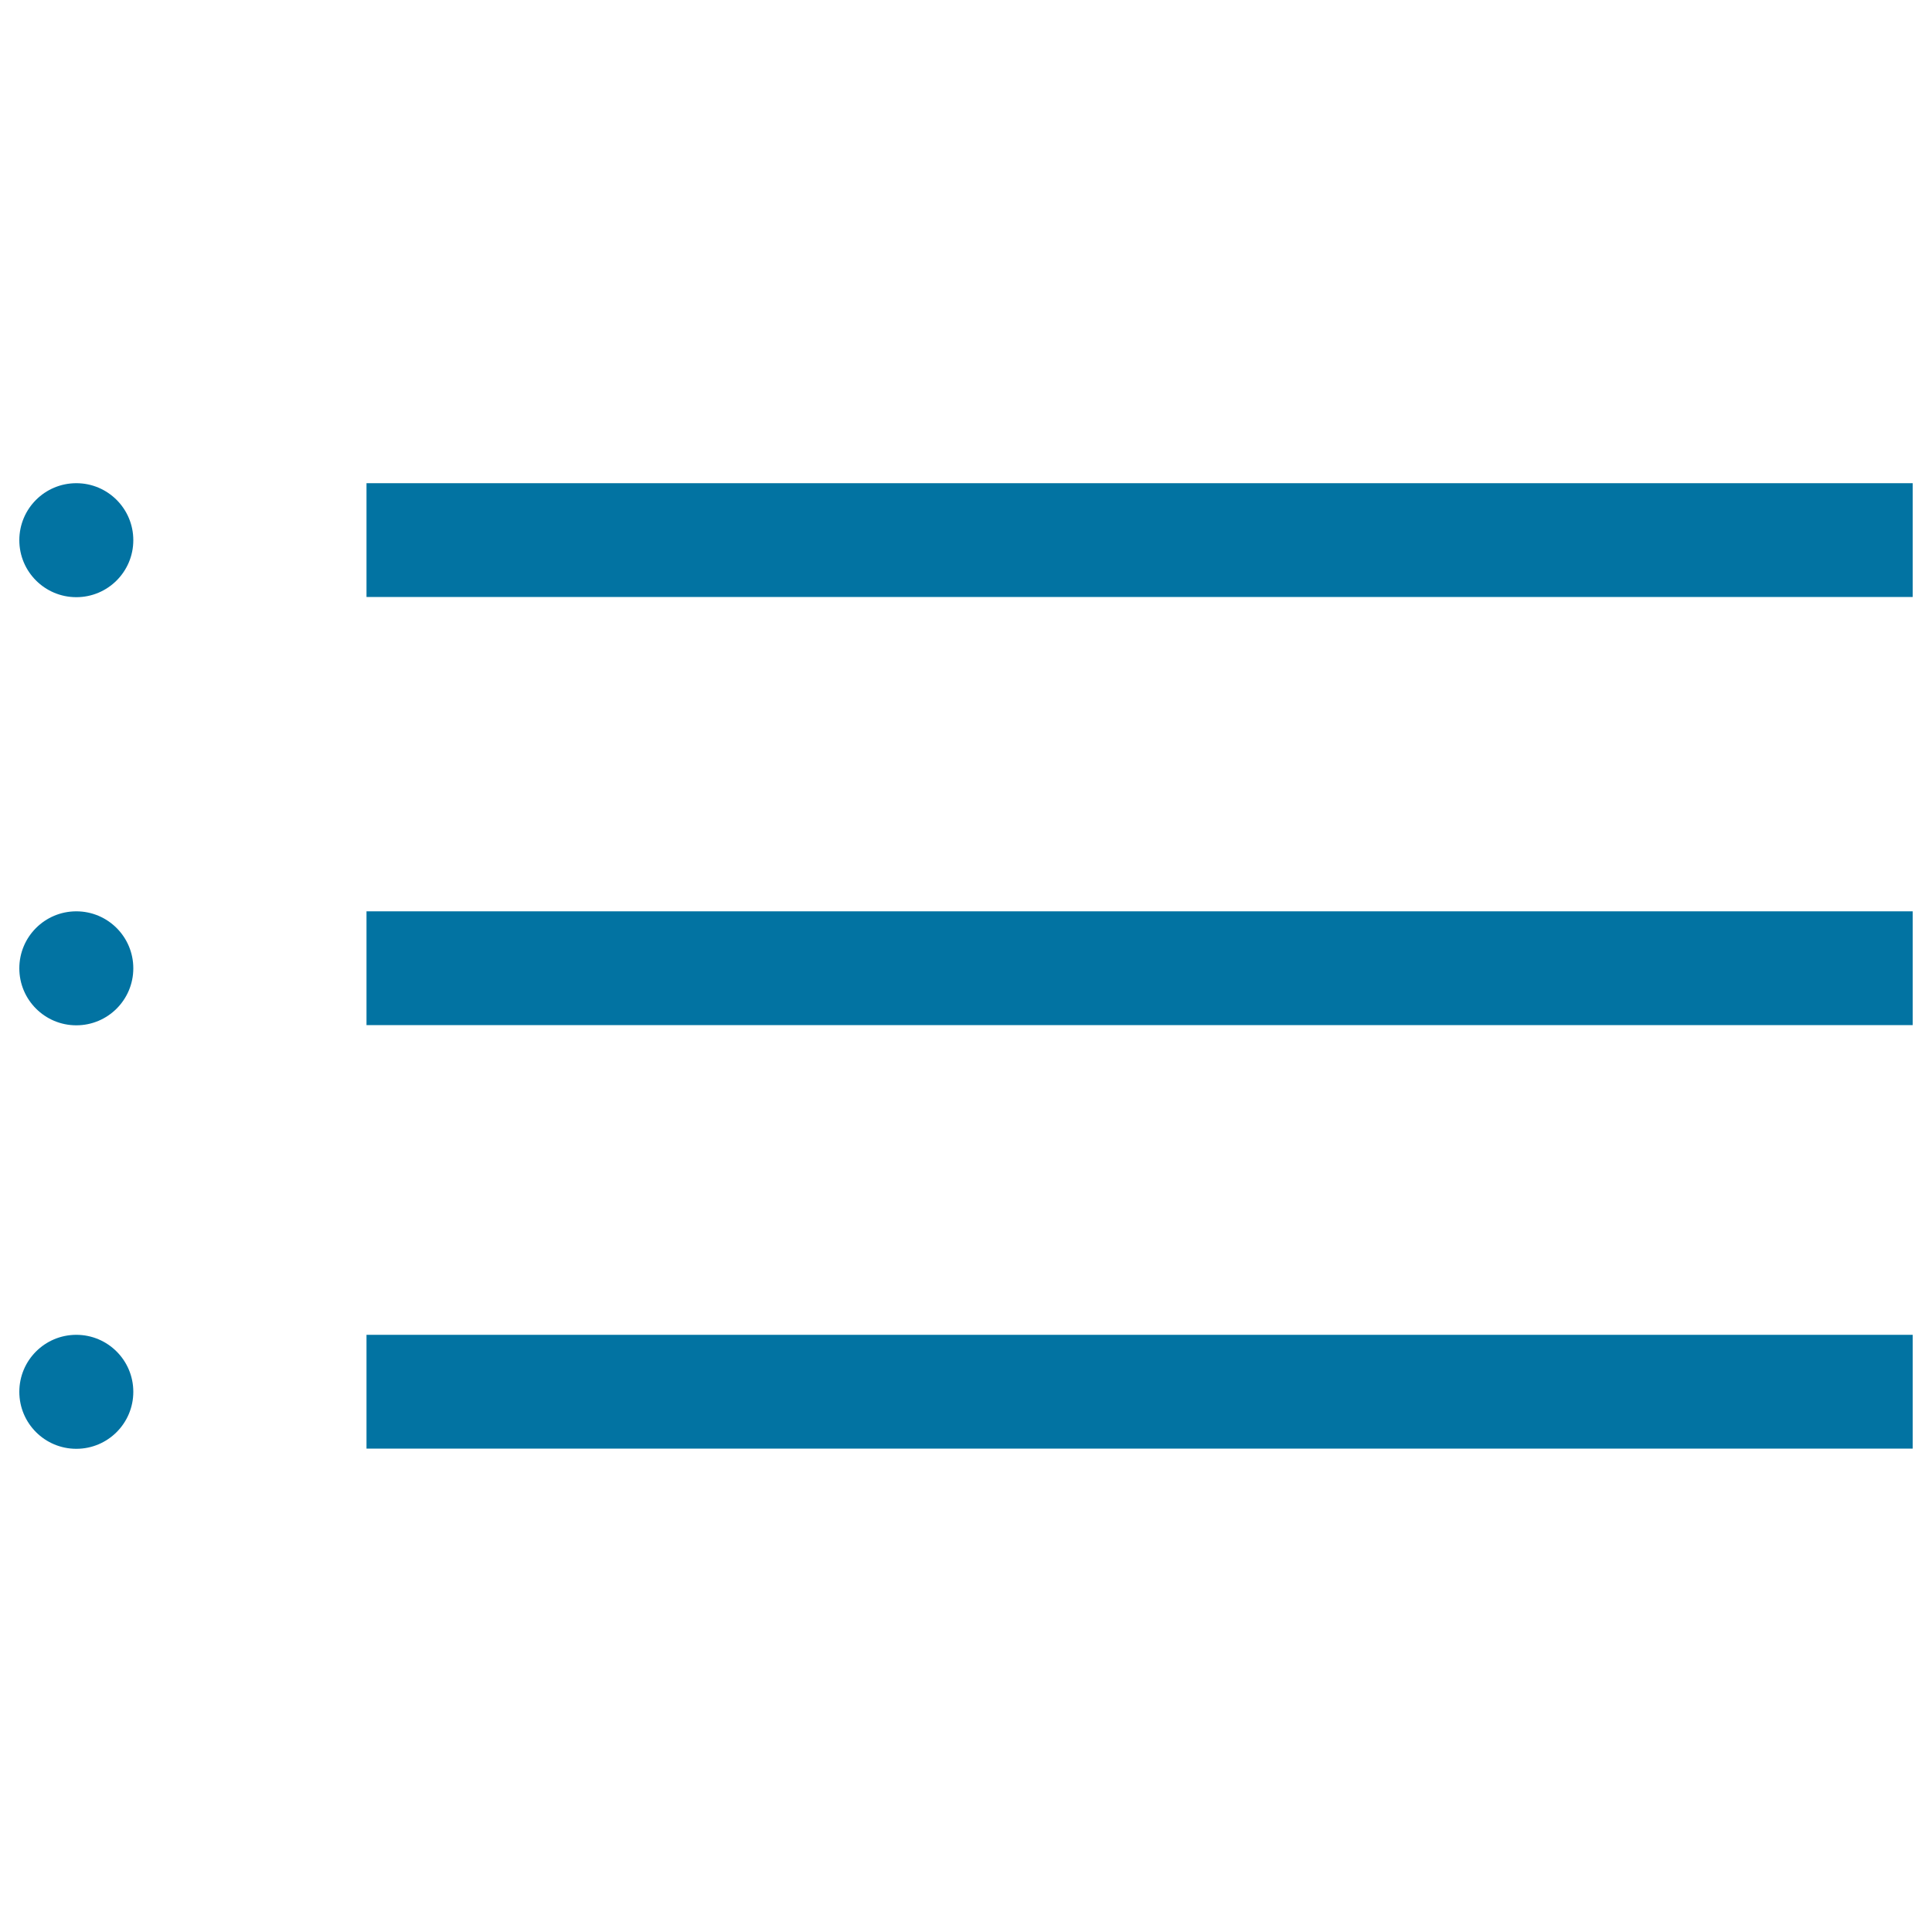 <svg xmlns="http://www.w3.org/2000/svg" viewBox="0 0 1000 1000" style="fill:#0273a2">
<title>List SVG icon</title>
<path d="M10,279.6c0,16.3,13.2,29.5,29.5,29.5s29.5-13.2,29.5-29.5l0,0c0-16.3-13.2-29.5-29.5-29.5S10,263.3,10,279.6z"/><path d="M189.7,250.1H990v58.9H189.7V250.1z"/><path d="M10,501.2c0,16.3,13.2,29.5,29.5,29.5s29.5-13.2,29.5-29.5s-13.2-29.5-29.5-29.5S10,484.9,10,501.2z"/><path d="M189.7,471.7H990v58.9H189.7V471.7z"/><path d="M10,720.4c0,16.3,13.2,29.5,29.5,29.5s29.5-13.2,29.5-29.5c0-16.3-13.2-29.5-29.5-29.5S10,704.1,10,720.4L10,720.4z"/><path d="M189.7,690.9H990v58.9H189.7V690.9z"/>
</svg>